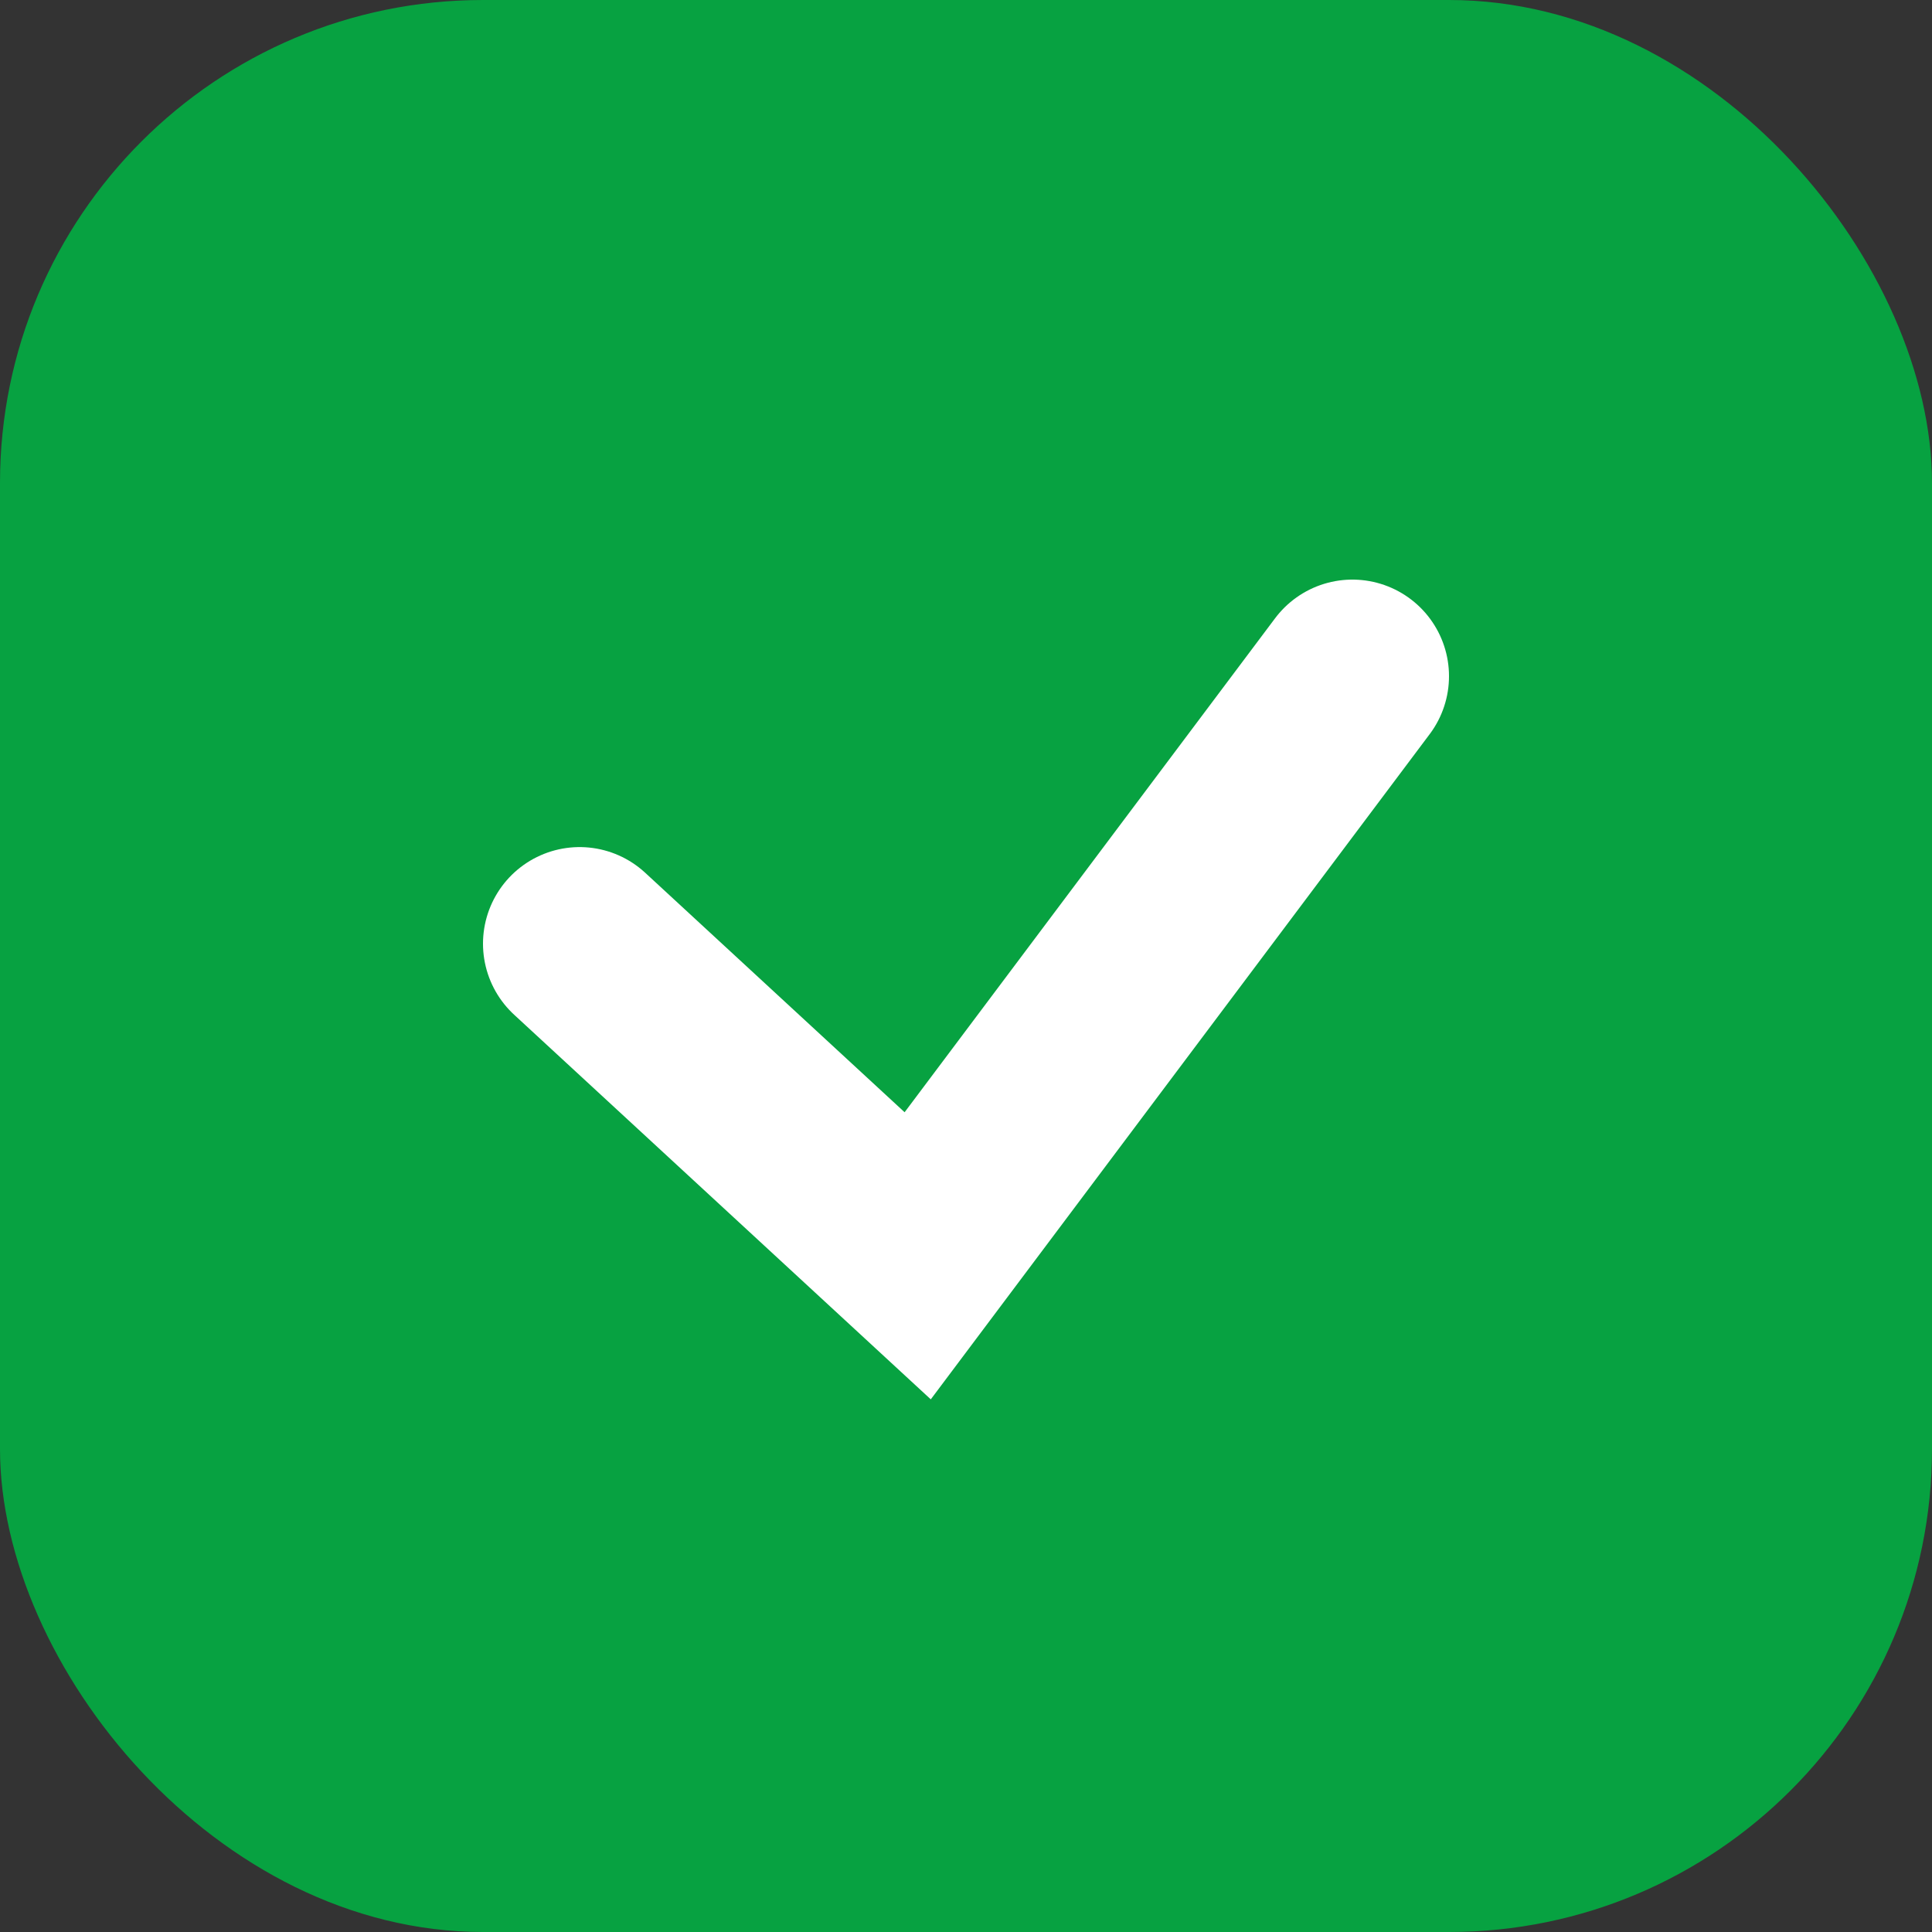 <?xml version="1.0" encoding="UTF-8"?> <svg xmlns="http://www.w3.org/2000/svg" width="20" height="20" viewBox="0 0 20 20" fill="none"><rect x="0" y="0" width="20" height="20" fill="#333333" stroke="none"/><rect width="20" height="20" rx="5" fill="#07A241"></rect><path d="M6 9.769L9.5 13L14 7" stroke="white" stroke-width="2" stroke-linecap="round"></path></svg> 